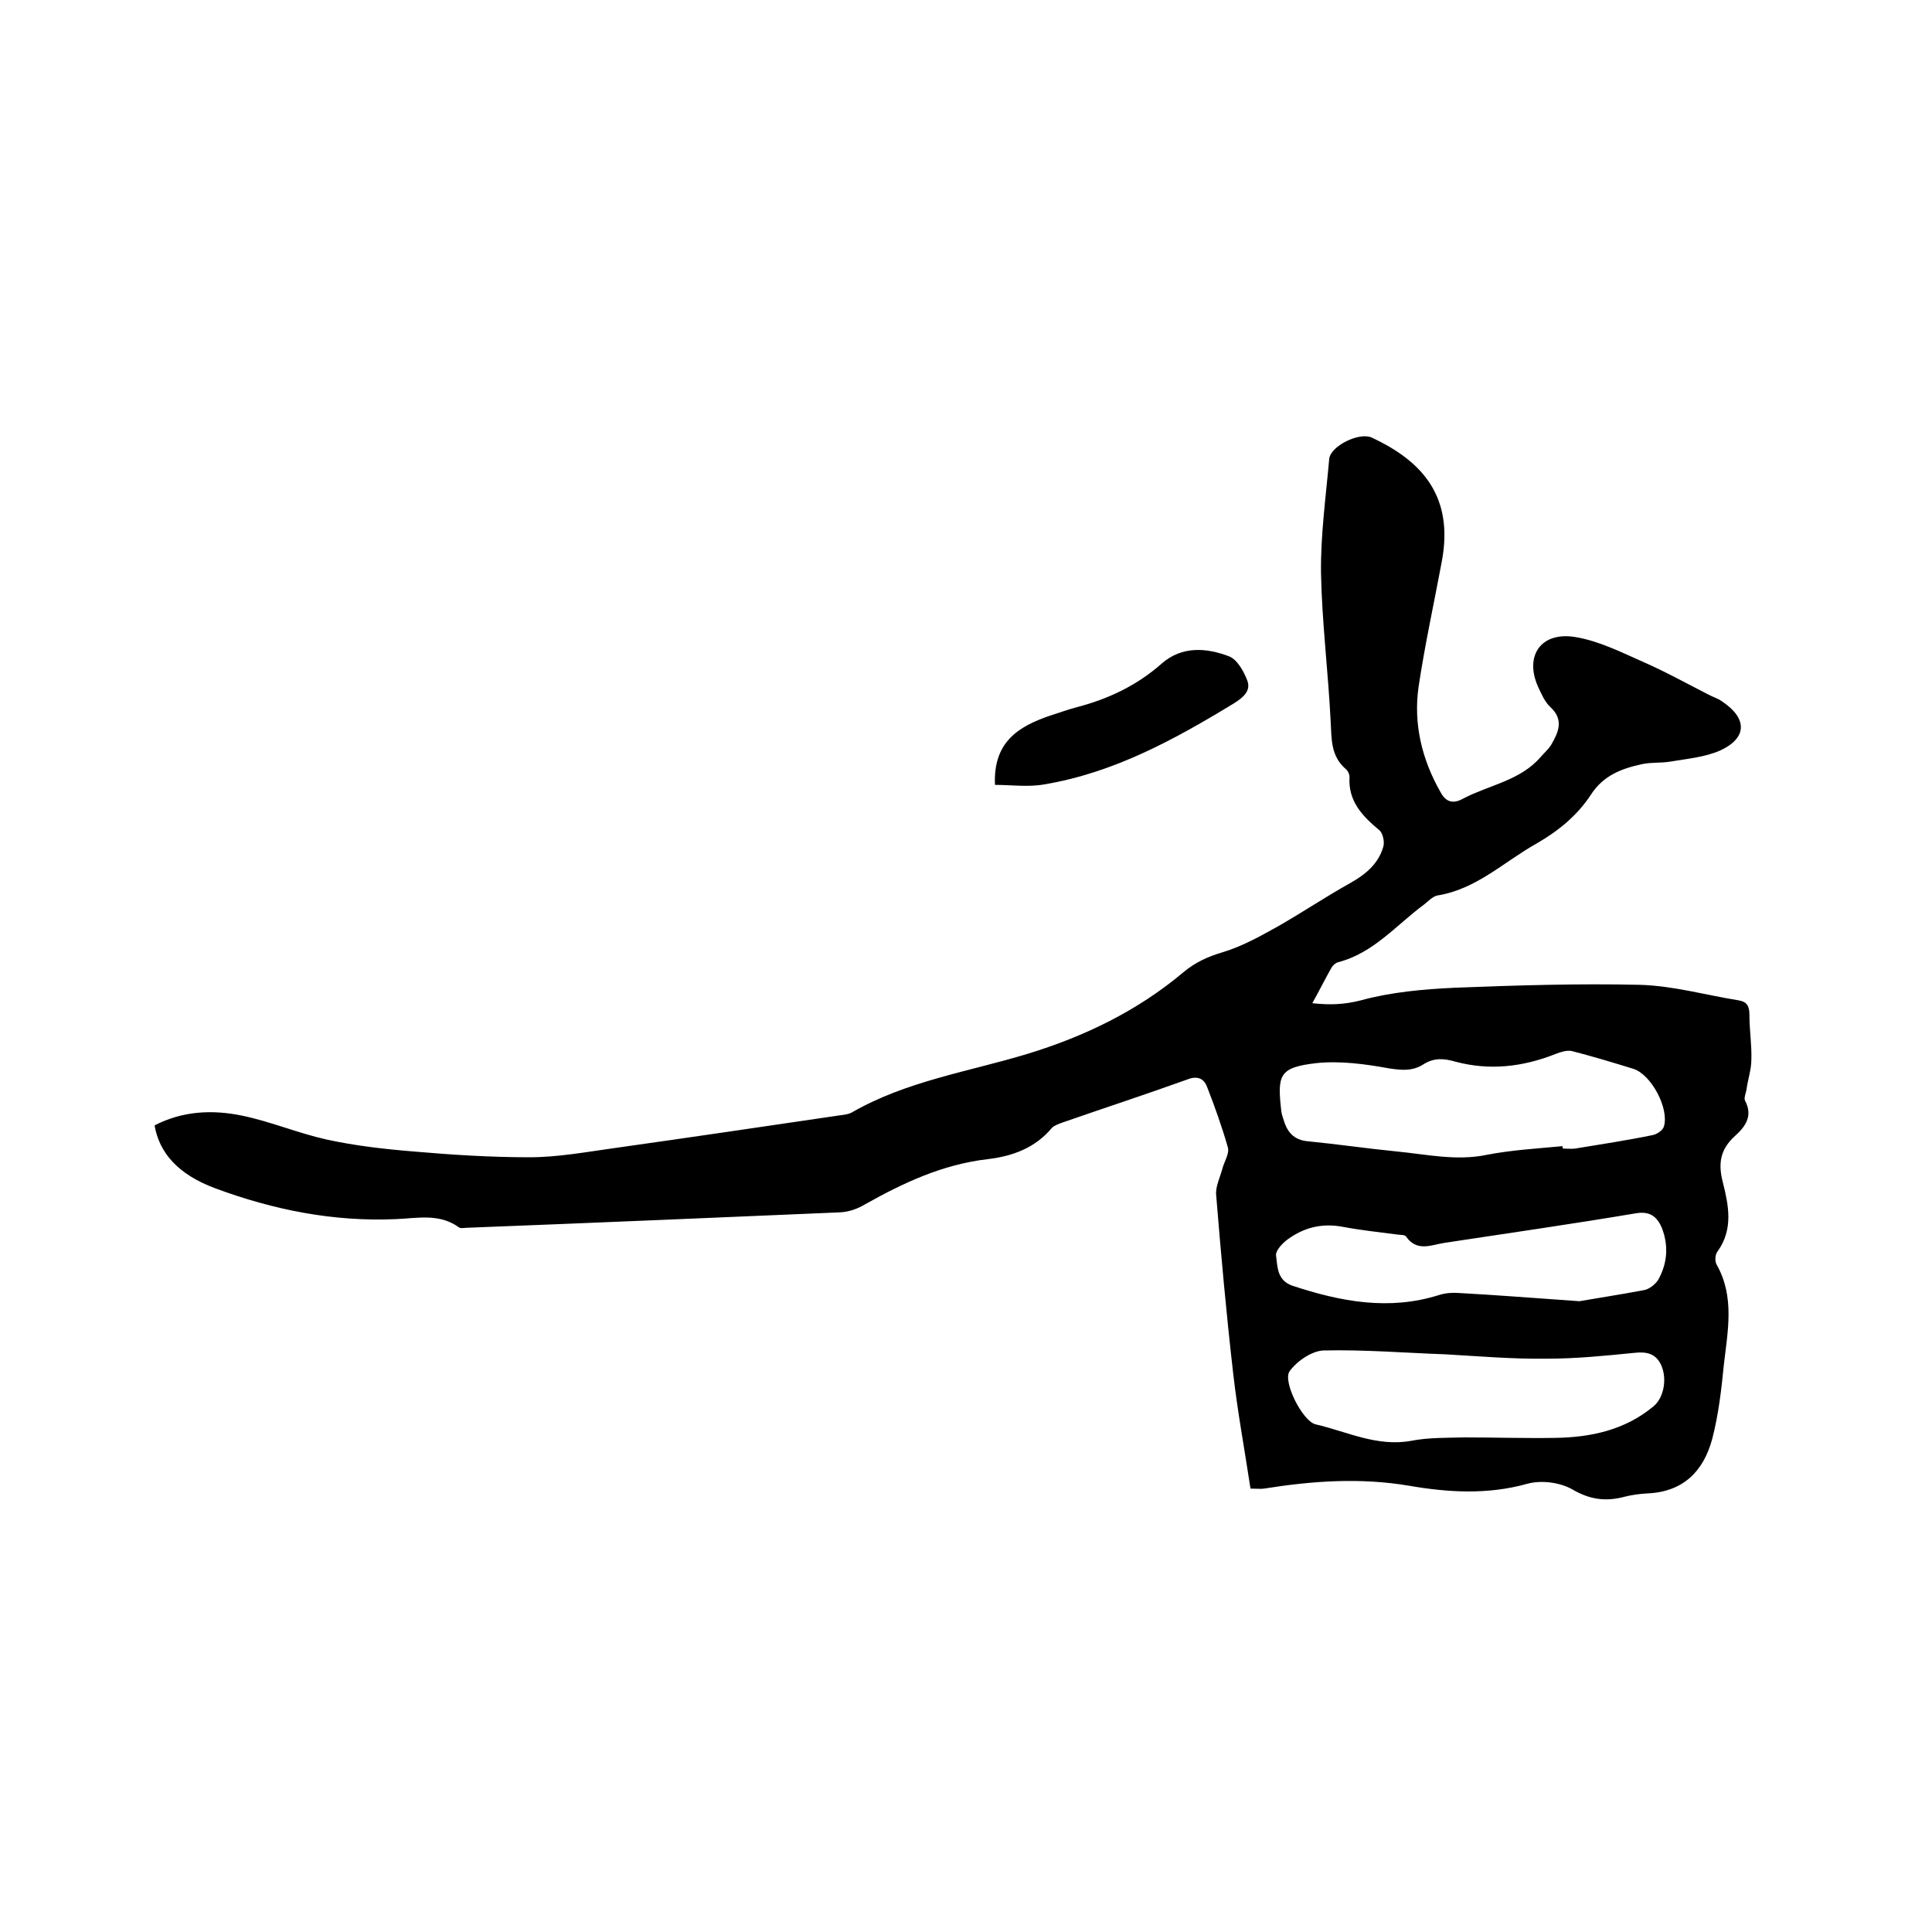 <svg enable-background="new 0 0 400 400" viewBox="0 0 400 400" xmlns="http://www.w3.org/2000/svg"><path d="m271.7 207.7c3.6.4 6.6.3 10.1-.6 6.2-1.7 12.9-2.3 19.4-2.6 12.8-.5 25.6-.9 38.4-.6 6.8.2 13.5 2.1 20.3 3.2 1.9.3 2.3 1.3 2.3 3.1 0 3.1.5 6.1.4 9.2 0 2-.7 4-1 6.1-.1.8-.6 1.8-.3 2.4 1.7 3.2 0 5.4-2.1 7.3-3.1 2.8-3.5 5.8-2.5 9.6 1.2 4.8 2.2 9.7-1.1 14.3-.5.6-.6 2-.2 2.7 3.8 6.7 2.3 13.8 1.5 20.8-.5 5.1-1.1 10.3-2.4 15.3-1.8 6.7-6 11-13.5 11.3-1.6.1-3.2.3-4.7.7-3.8 1-7.1.6-10.7-1.5-2.6-1.5-6.5-2-9.4-1.2-8.2 2.3-16.4 1.8-24.5.4-10.1-1.7-20-1-30 .6-.7.1-1.4 0-2.8 0-1.2-8-2.7-16-3.6-24-1.4-12.2-2.5-24.4-3.5-36.7-.2-1.8.8-3.7 1.3-5.6.4-1.5 1.5-3.1 1.1-4.4-1.2-4.2-2.7-8.4-4.3-12.5-.7-1.8-2.1-2.3-4.1-1.5-8.6 3.1-17.2 5.9-25.8 8.9-.8.3-1.7.6-2.2 1.1-3.5 4.2-8.2 5.9-13.4 6.5-9.3 1.1-17.4 4.9-25.4 9.4-1.5.9-3.3 1.5-5 1.6-25.8 1.1-51.6 2.2-77.4 3.2-.5 0-1.2.2-1.6-.1-4-2.9-8.5-1.9-12.9-1.7-13 .6-25.5-1.9-37.6-6.4-7.5-2.8-11.5-7.2-12.5-13 5.8-3 12-3.3 18.2-2 5.8 1.2 11.5 3.6 17.3 4.9 5.9 1.3 12 2 18.1 2.5 8 .7 16 1.2 24 1.2 5.9 0 11.8-1.1 17.6-1.9 15.6-2.2 31.2-4.5 46.8-6.8.8-.1 1.7-.2 2.4-.6 11.3-6.5 24.1-8.4 36.3-12.1 11.8-3.6 22.8-8.9 32.3-16.9 2.5-2.1 5.2-3.3 8.3-4.2 3.9-1.2 7.5-3.2 11.1-5.2 5.1-2.9 10-6.2 15.2-9.1 3.2-1.8 5.8-4 6.8-7.5.3-1-.1-2.8-.8-3.4-3.5-2.9-6.5-6-6.2-11 0-.6-.3-1.3-.8-1.7-3.1-2.7-2.9-6.2-3.1-9.8-.5-10.2-1.8-20.5-2-30.7-.1-7.9 1-15.8 1.7-23.7.3-2.7 6.3-5.6 8.8-4.4 10.8 5 17 12.5 14.5 25.7-1.6 8.6-3.5 17.2-4.8 25.9-1.1 7.7.7 15.1 4.6 21.9 1.1 2 2.6 2.4 4.7 1.2 5.4-2.8 11.8-3.7 16-8.6.7-.8 1.5-1.5 2.1-2.4 1.5-2.6 2.8-5.2-.1-7.9-1.2-1.1-1.9-2.8-2.6-4.3-2.8-6.4.7-11.4 7.8-10.2 4.8.8 9.4 3.1 13.9 5.1 4.6 2 9.1 4.5 13.6 6.8.9.5 2 .8 2.8 1.4 5.3 3.5 5.3 7.6-.4 10.2-3.2 1.4-6.9 1.7-10.4 2.3-1.9.3-3.8.1-5.7.5-4.2.9-8 2.3-10.6 6.3-2.8 4.3-6.7 7.5-11.2 10.1-6.8 3.8-12.5 9.5-20.6 10.8-1 .2-1.9 1.2-2.8 1.9-5.7 4.2-10.4 10-17.7 11.9-.5.1-1.1.6-1.4 1.1-1.2 2.1-2.5 4.7-4 7.4zm51.8 29.6c0 .2 0 .3.1.5.8 0 1.7.1 2.5 0 5.4-.9 10.8-1.7 16.1-2.8.9-.2 2.1-1 2.3-1.8 1.1-3.7-2.6-10.7-6.3-11.9-4.2-1.3-8.5-2.6-12.8-3.7-1-.2-2.3.2-3.3.6-6.8 2.7-13.7 3.5-20.8 1.6-2.4-.7-4.4-.8-6.5.5-2.3 1.5-4.5 1.3-7.2.9-4.9-.9-10.1-1.6-15-1.1-7.8.9-8.2 2.4-7.3 10.1.1.7.4 1.4.6 2.1.8 2.4 2.3 3.8 5 4 6.1.6 12.2 1.5 18.3 2.1 6.2.6 12.3 2 18.6.7 5.1-1 10.4-1.3 15.7-1.8zm-24.2 43.1c0 .1 0 .1 0 0-8.4-.3-16.9-1-25.3-.8-2.4.1-5.5 2.2-7 4.3s2.7 10.4 5.4 11c6.5 1.5 12.7 4.7 19.8 3.4 3.6-.7 7.4-.6 11-.7 6.2 0 12.5.2 18.7.1 7.4-.1 14.5-1.6 20.4-6.5 2.1-1.7 2.9-5.5 1.7-8.4-1.1-2.6-3.1-3-5.7-2.7-6 .6-12 1.2-18 1.2-7.1.1-14-.5-21-.9zm27.7-11c2.8-.5 8.1-1.3 13.4-2.3 1.1-.2 2.3-1.2 2.9-2.1 1.9-3.4 2.2-7 .8-10.7-1-2.4-2.5-3.6-5.4-3.1-13.1 2.2-26.3 4.1-39.5 6.1-2.8.4-5.8 2-8.1-1.3-.3-.4-1.2-.3-1.8-.4-3.8-.5-7.6-.9-11.3-1.6-4.2-.8-8 .1-11.4 2.6-1.1.8-2.6 2.4-2.4 3.4.3 2.3.2 5.1 3.4 6.2 10 3.3 20 5.2 30.4 1.9 1.3-.4 2.7-.5 4-.4 7.5.4 15 1 25 1.7z"/><path d="m206 162.5c-.4-8.9 4.9-12.1 11.3-14.3 1.9-.6 3.8-1.3 5.7-1.8 6.5-1.7 12.4-4.5 17.5-9 4.2-3.7 9.3-3.3 14-1.5 1.7.7 3 3.1 3.7 4.9.9 2.2-.8 3.6-2.7 4.8-12.3 7.5-24.9 14.4-39.3 16.8-3.3.6-6.9.1-10.2.1z"/></svg>